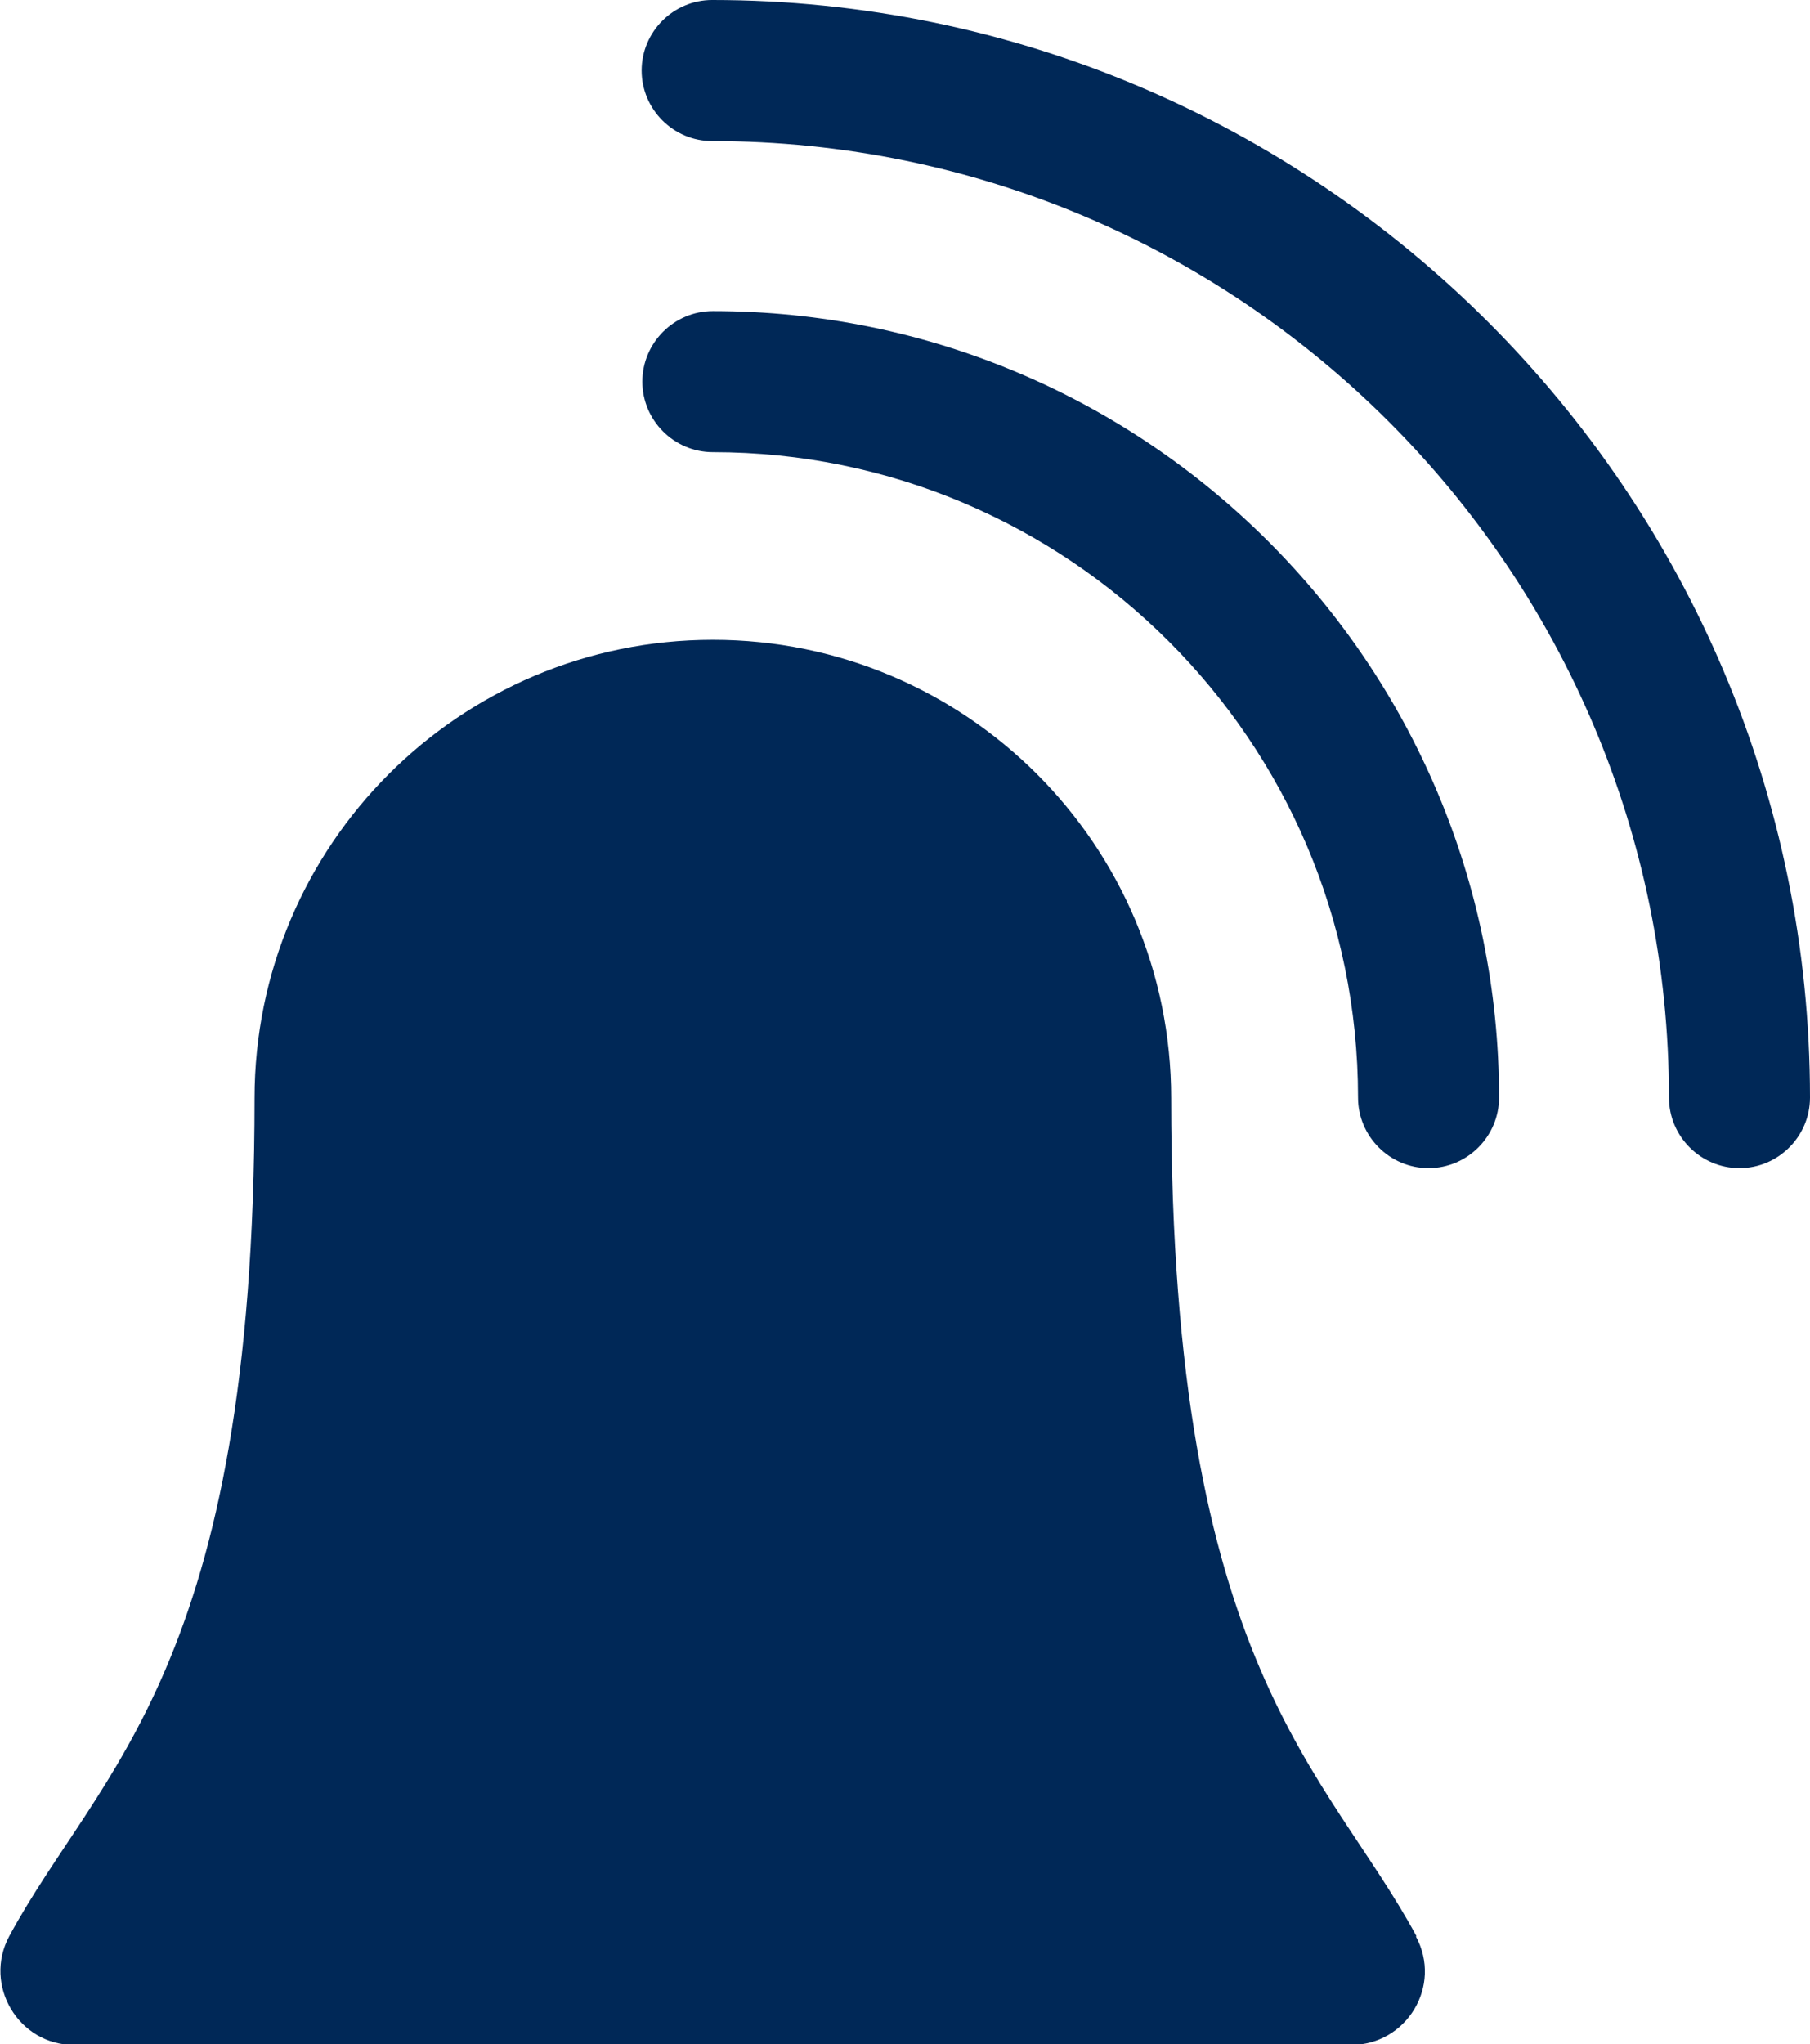 <?xml version="1.0" encoding="UTF-8"?>
<svg id="Lager_1" data-name="Lager 1" xmlns="http://www.w3.org/2000/svg" viewBox="0 0 25.67 28.98">
  <defs>
    <style>
      .cls-1 {
        fill: #002857;
      }
    </style>
  </defs>
  <path class="cls-1" d="M20.26,16.56c-.55,0-1-.45-1-1,0-5.05-4.11-9.15-9.15-9.15-.55,0-1-.45-1-1s.45-1,1-1c6.15,0,11.15,5,11.15,11.15,0,.55-.45,1-1,1Z"/>
  <path class="cls-1" d="M24.67,16.56c-.55,0-1-.45-1-1,0-7.48-6.08-13.56-13.57-13.56-.55,0-1-.45-1-1s.45-1,1-1c8.58,0,15.57,6.98,15.57,15.56,0,.55-.45,1-1,1Z"/>
  <path class="cls-1" d="M20.09,27.45c-1.28-2.37-3.48-3.79-3.48-11.88,0-3.59-2.91-6.5-6.5-6.5s-6.5,2.91-6.5,6.5c0,8.1-2.2,9.51-3.48,11.88-.37.69.13,1.54.92,1.54h18.11c.79,0,1.3-.84.92-1.54Z"/>
</svg>